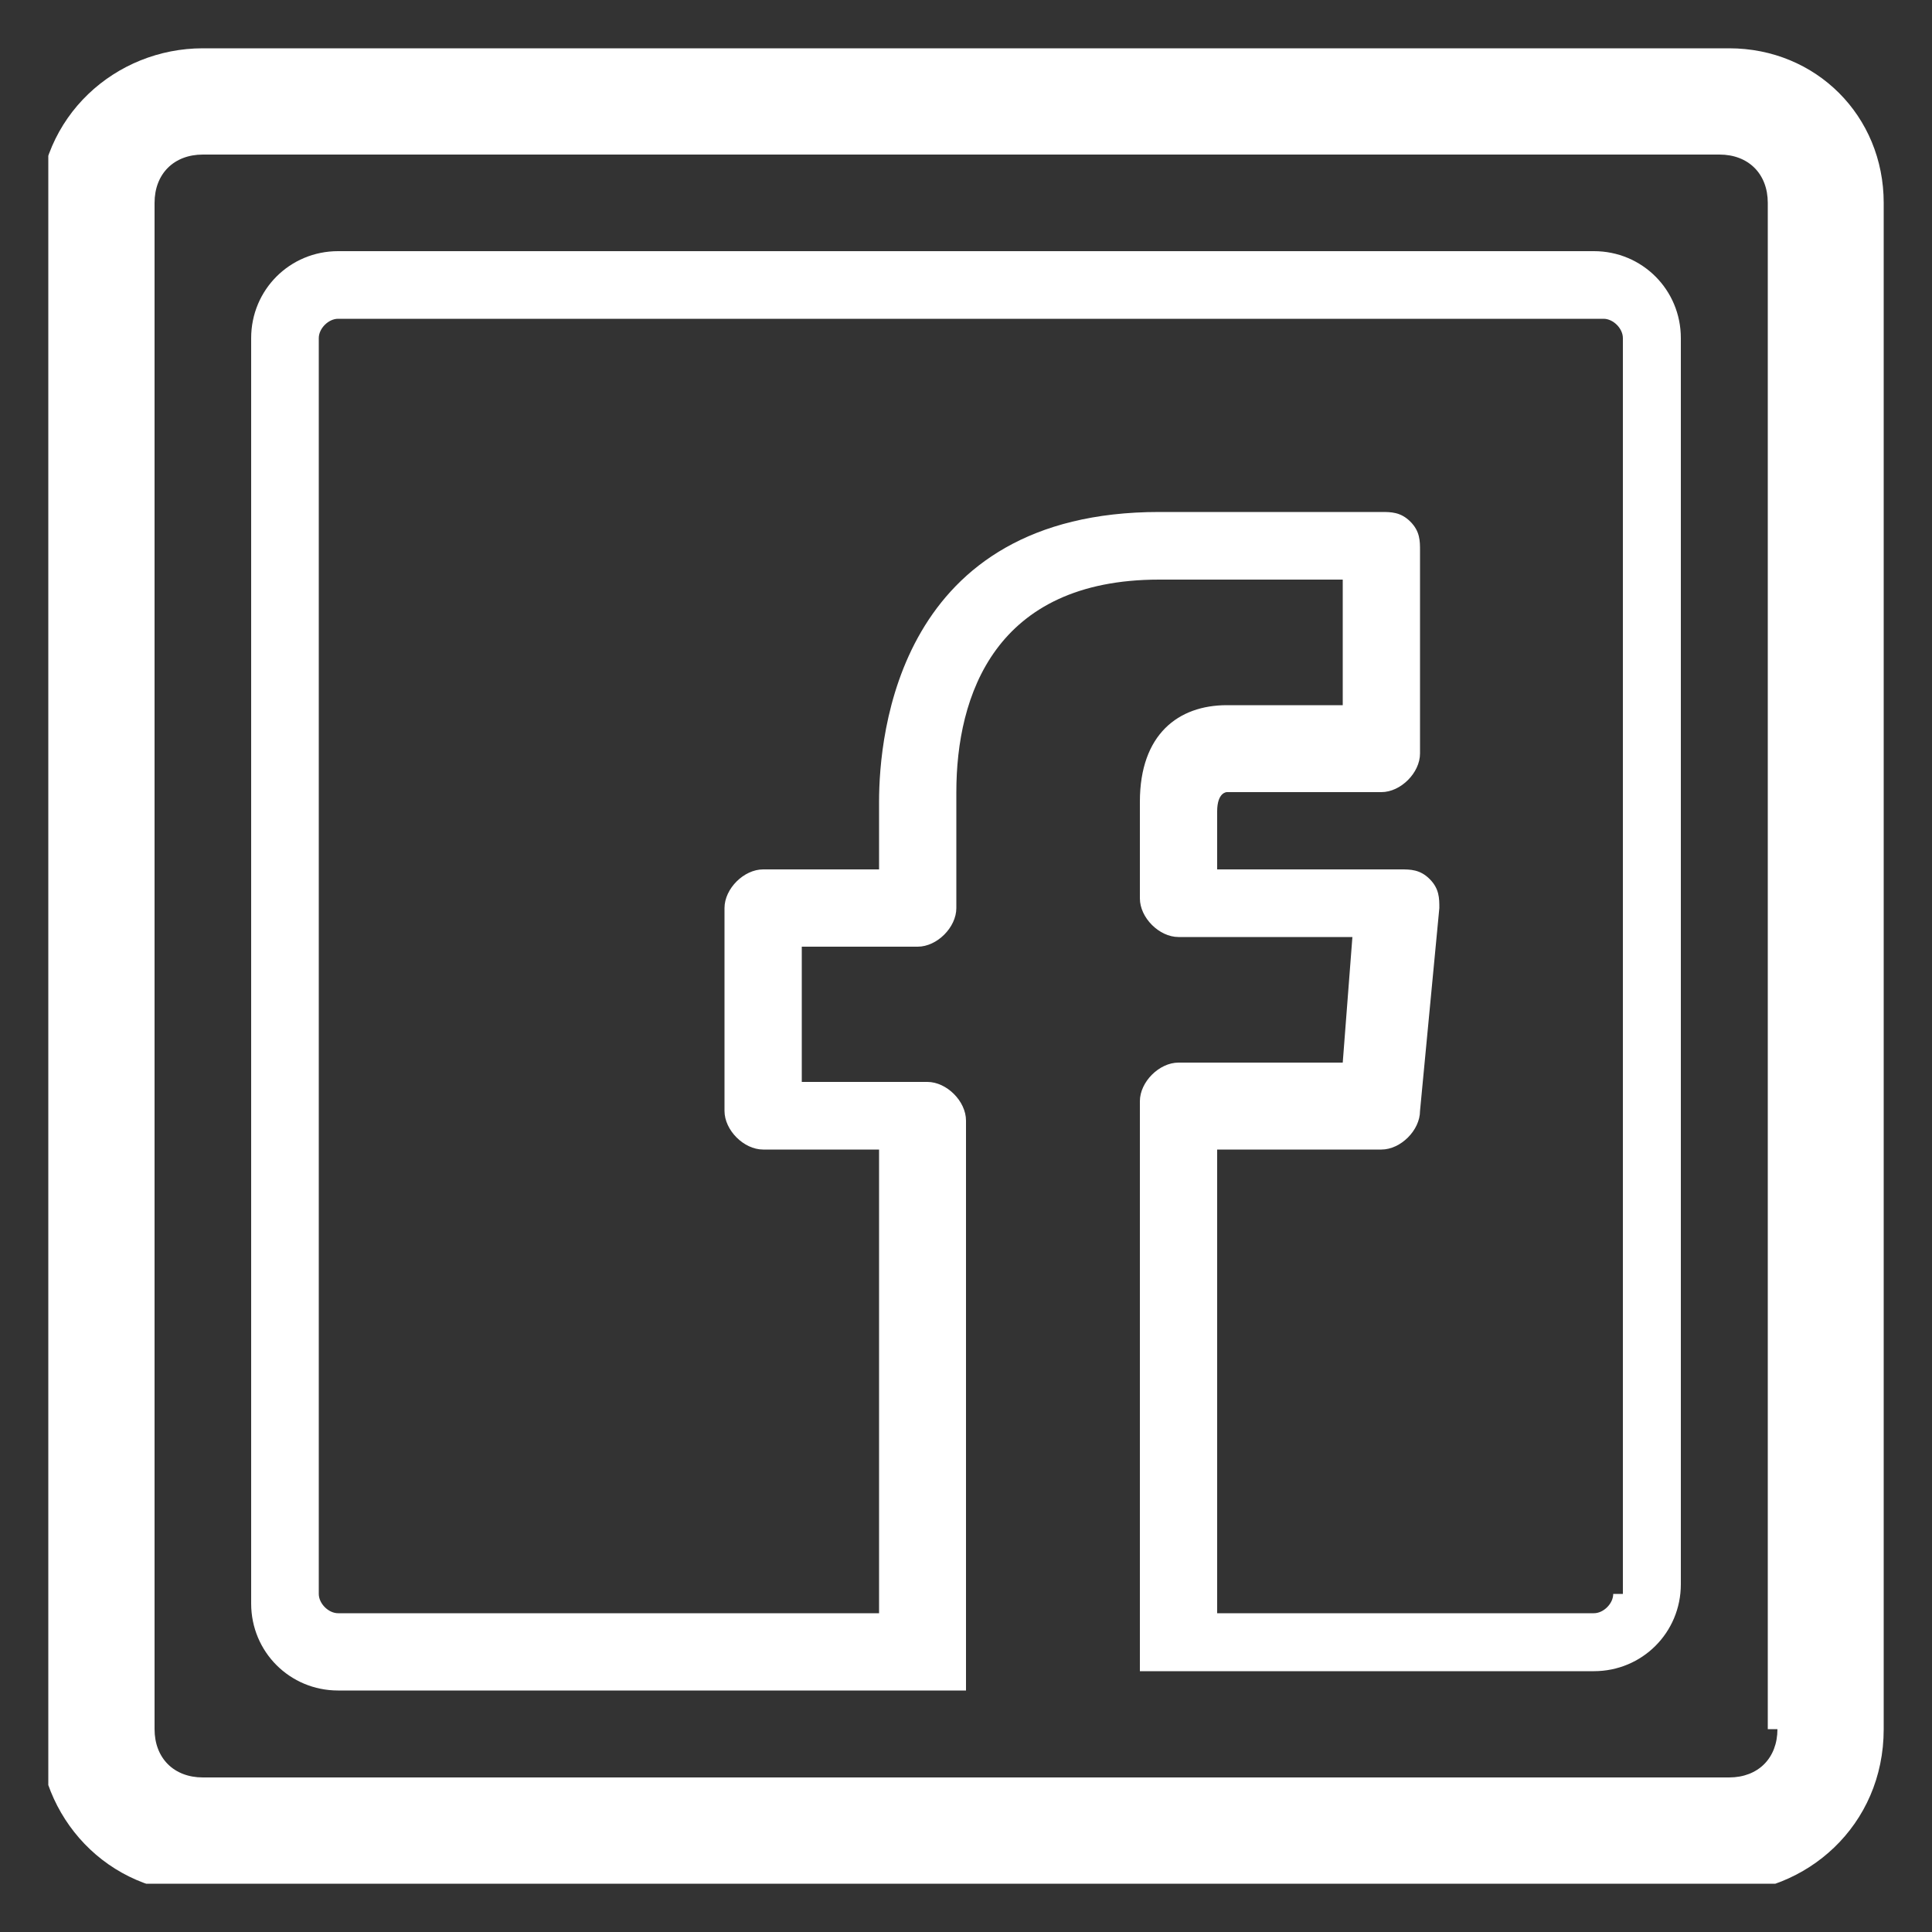 <?xml version="1.0" encoding="utf-8"?>
<!-- Generator: Adobe Illustrator 19.0.0, SVG Export Plug-In . SVG Version: 6.00 Build 0)  -->
<svg version="1.1" id="Layer_1" xmlns="http://www.w3.org/2000/svg" xmlns:xlink="http://www.w3.org/1999/xlink" x="0px" y="0px"
	 viewBox="0 0 20 20" style="enable-background:new 0 0 20 20;" xml:space="preserve">
<rect x="0" y="0" width="20" height="20" fill="#333333" stroke="none"/>
<style type="text/css">
	.st0{clip-path:url(#XMLID_33_);fill:#FFFFFF;}
</style>
<g>
	<defs>
		<rect id="XMLID_27_" x="0.5" y="0.5" width="19" height="19"/>
	</defs>
	<clipPath id="XMLID_33_">
		<use xlink:href="#XMLID_27_"  style="overflow:visible;"/>
	</clipPath>
	<path class="st0" d="M18.4,17.9c0,0.3-0.2,0.5-0.5,0.5H2.1c-0.3,0-0.5-0.2-0.5-0.5V2.1c0-0.3,0.2-0.5,0.5-0.5h15.7
		c0.3,0,0.5,0.2,0.5,0.5V17.9z M17.9,0.5H2.1c-0.9,0-1.7,0.7-1.7,1.7v15.7c0,0.9,0.7,1.7,1.7,1.7h15.7c0.9,0,1.7-0.7,1.7-1.7V2.1
		C19.5,1.2,18.8,0.5,17.9,0.5"/>
	<path class="st0" d="M16.7,16.5c0,0.1-0.1,0.2-0.2,0.2h-3.9v-4.8h1.7c0.2,0,0.4-0.2,0.4-0.4l0.2-2.1c0-0.1,0-0.2-0.1-0.3
		C14.7,9,14.6,9,14.5,9h-1.9V8.4c0-0.2,0.1-0.2,0.1-0.2h1.6c0.2,0,0.4-0.2,0.4-0.4V5.7c0-0.1,0-0.2-0.1-0.3
		c-0.1-0.1-0.2-0.1-0.3-0.1h0l-2.3,0c-2.7,0-2.9,2.3-2.9,3V9H7.9C7.7,9,7.5,9.2,7.5,9.4v2.1c0,0.2,0.2,0.4,0.4,0.4h1.2v4.8H3.5
		c-0.1,0-0.2-0.1-0.2-0.2V3.5c0-0.1,0.1-0.2,0.2-0.2h13.1c0.1,0,0.2,0.1,0.2,0.2V16.5z M16.5,2.6H3.5C3,2.6,2.6,3,2.6,3.5v13.1
		c0,0.5,0.4,0.9,0.9,0.9h5.7h0.8v-0.7v-5.2c0-0.2-0.2-0.4-0.4-0.4H8.3V9.8h1.2c0.2,0,0.4-0.2,0.4-0.4V8.2c0-1,0.4-2.2,2.1-2.2l1.9,0
		v1.3h-1.2c-0.5,0-0.9,0.3-0.9,1v1c0,0.2,0.2,0.4,0.4,0.4H14l-0.1,1.3h-1.7c-0.2,0-0.4,0.2-0.4,0.4v5.2v0.7h0.8h3.9
		c0.5,0,0.9-0.4,0.9-0.9V3.5C17.4,3,17,2.6,16.5,2.6"/>
</g>
</svg>
